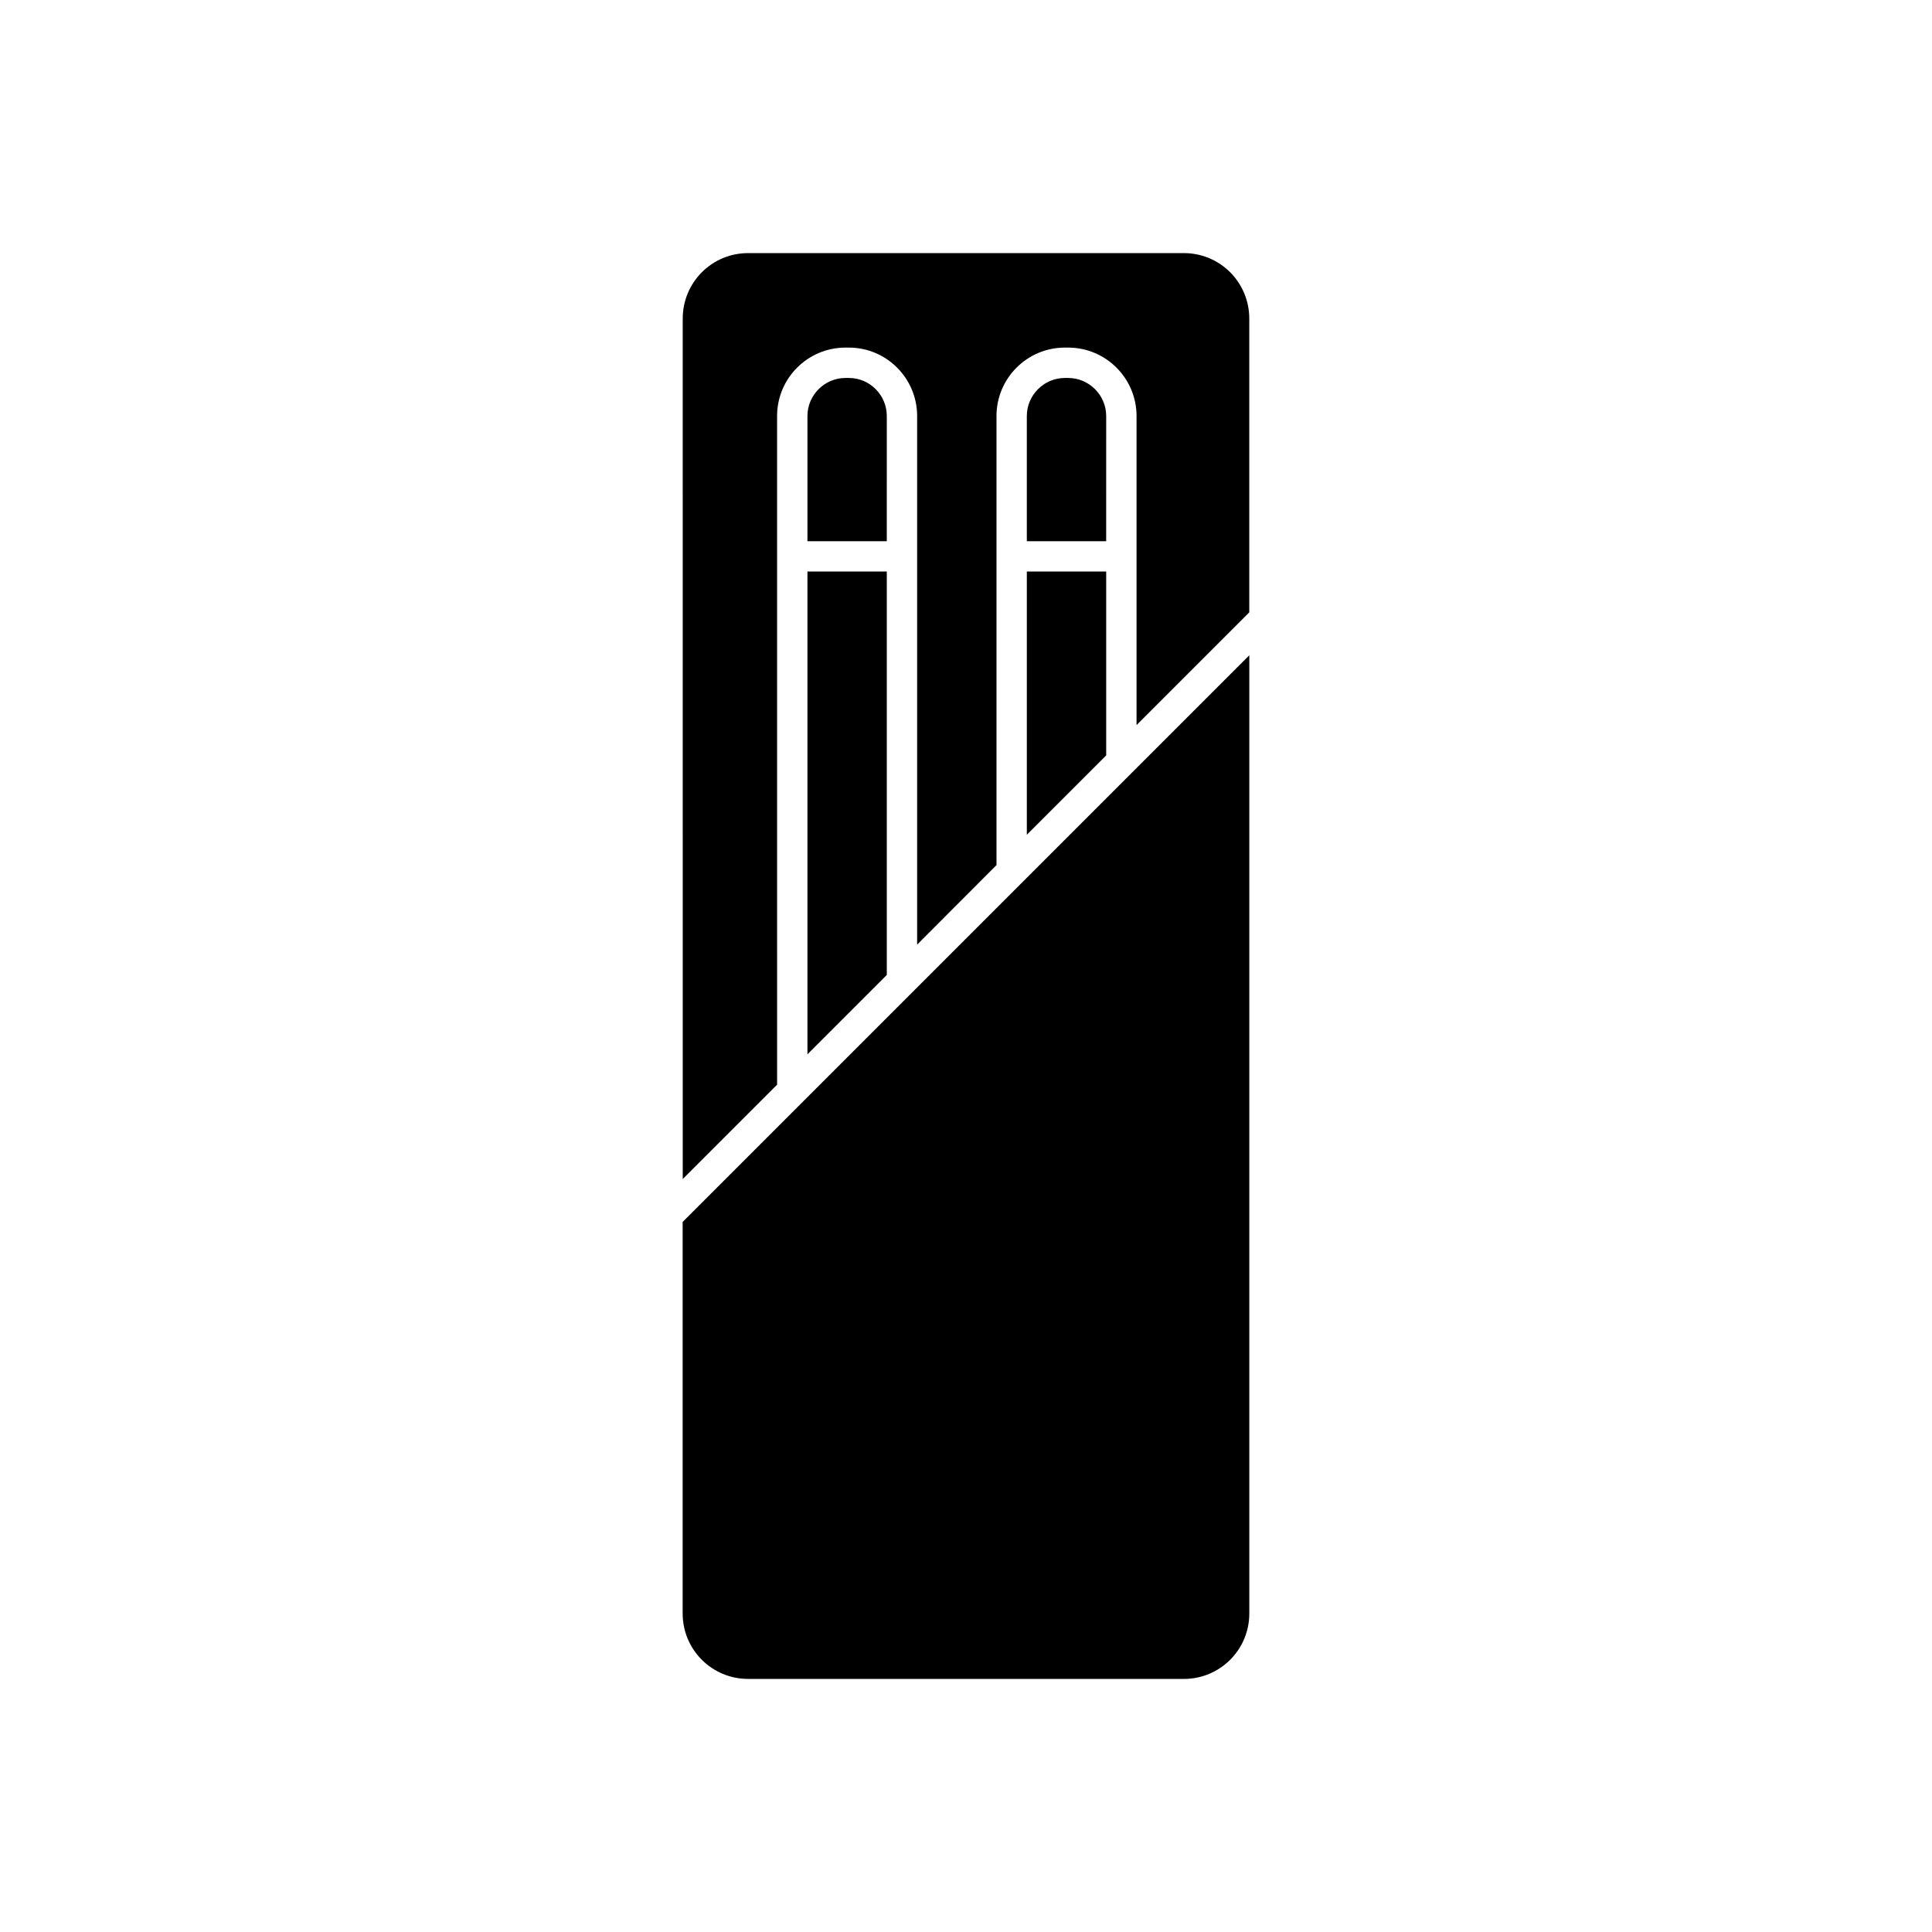 <?xml version="1.0" encoding="UTF-8"?>
<!-- Uploaded to: SVG Repo, www.svgrepo.com, Generator: SVG Repo Mixer Tools -->
<svg fill="#000000" width="800px" height="800px" version="1.1" viewBox="144 144 512 512" xmlns="http://www.w3.org/2000/svg">
 <g>
  <path d="m324.91 571.59v-103.76l150.17-150.17v253.93c0 9.594-7.75 17.344-17.344 17.344l-115.48-0.004c-9.594 0-17.344-7.75-17.344-17.34z"/>
  <path d="m437.15 287.43h-21.031v-33.172c0-5.551 4.543-10.094 10.094-10.094h0.844c5.551 0 10.094 4.543 10.094 10.094l-0.004 33.172z"/>
  <path d="m416.12 295.46h21.031v48.734l-21.031 21.023z"/>
  <path d="m379.01 287.43h-21.031v-33.172c0-5.551 4.543-10.094 10.094-10.094h0.887c5.551 0 10.051 4.543 10.051 10.094z"/>
  <path d="m357.98 295.46h21.031v106.91l-21.031 21.031z"/>
  <path d="m475.07 228.44v77.84l-29.875 29.875v-81.906c0-10.012-8.121-18.133-18.133-18.133h-0.848c-10.012 0-18.133 8.121-18.133 18.133v119.01l-21.031 21.07v-140.08c0-10.012-8.121-18.133-18.094-18.133h-0.887c-10.012 0-18.133 8.121-18.133 18.133l0.004 177.2-25.008 25.008-0.004-228.01c0-9.609 7.719-17.371 17.332-17.371h115.48c9.613 0 17.332 7.762 17.332 17.371z"/>
 </g>
</svg>